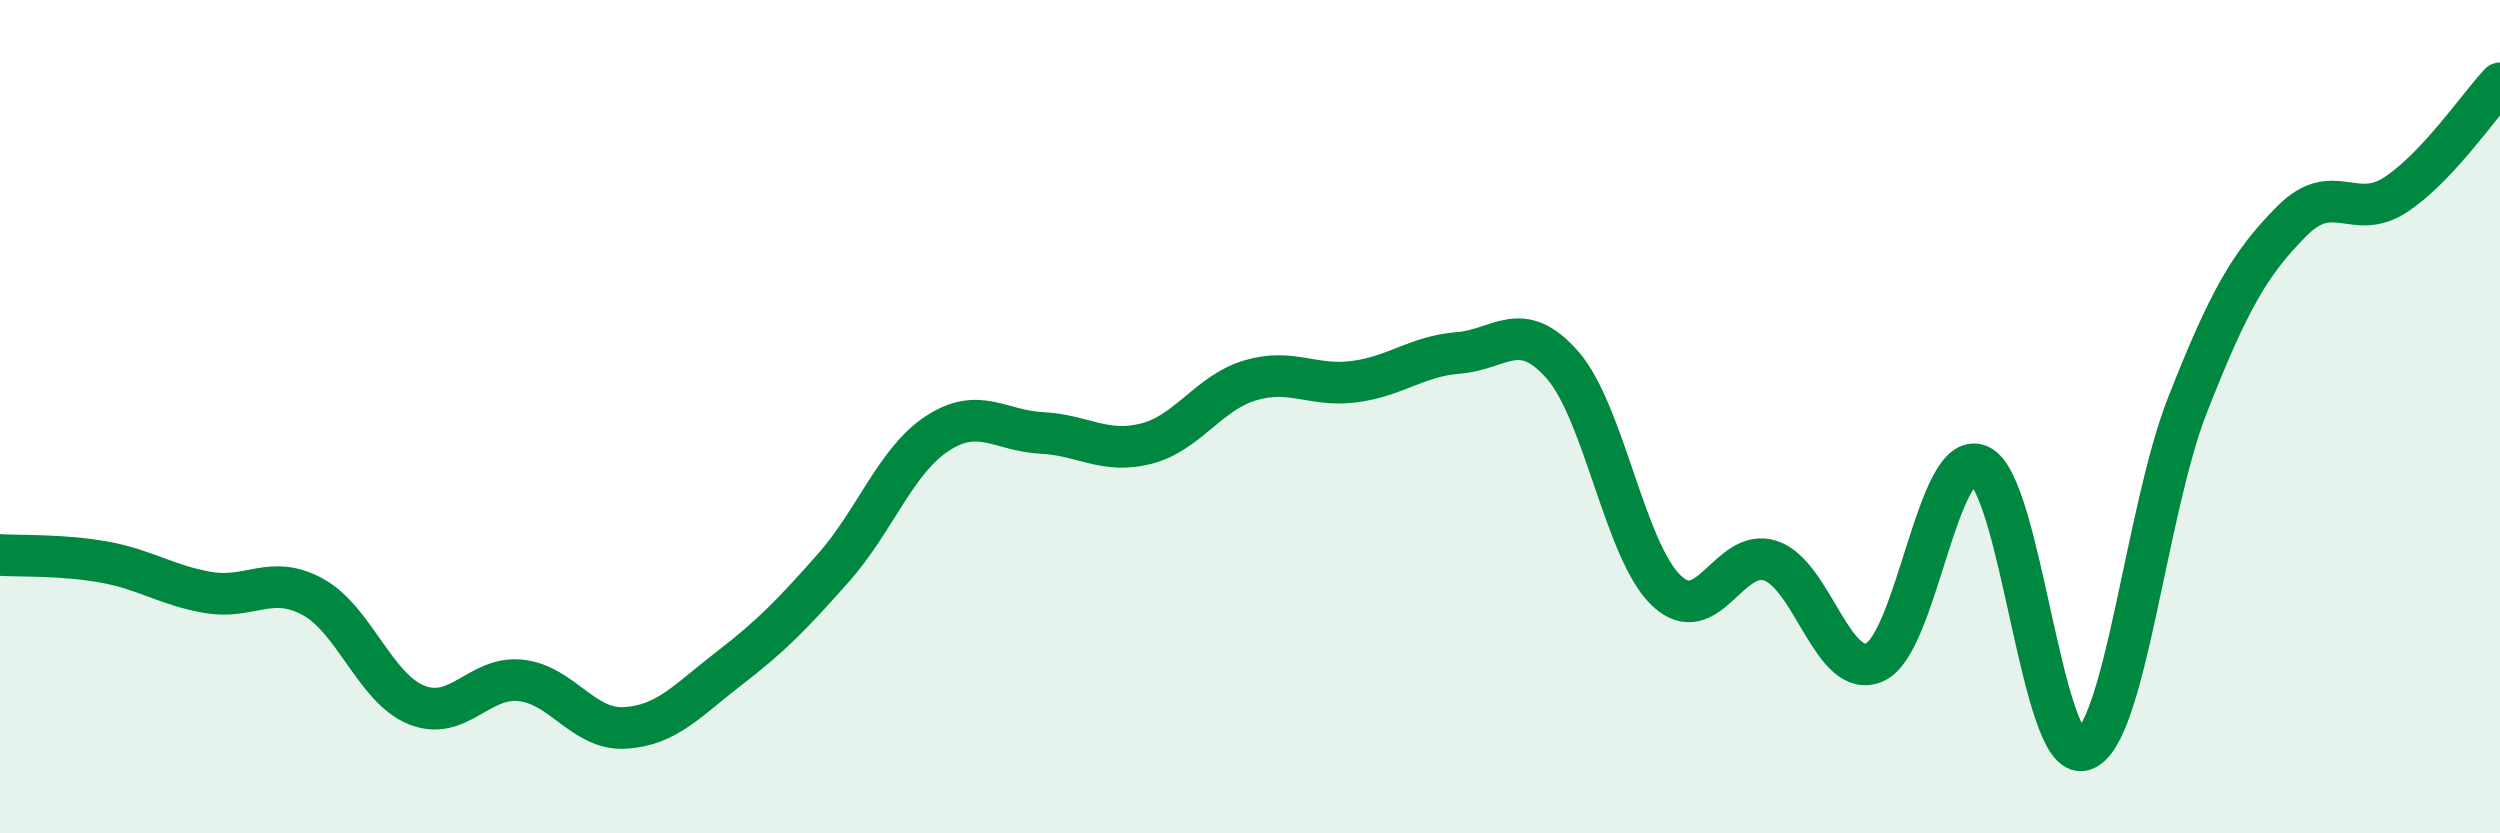 
    <svg width="60" height="20" viewBox="0 0 60 20" xmlns="http://www.w3.org/2000/svg">
      <path
        d="M 0,13.32 C 0.5,13.35 1.5,13.31 2.5,13.49 C 3.5,13.67 4,14.05 5,14.22 C 6,14.39 6.5,13.78 7.5,14.32 C 8.5,14.86 9,16.52 10,16.92 C 11,17.32 11.5,16.22 12.5,16.33 C 13.5,16.44 14,17.53 15,17.47 C 16,17.41 16.5,16.81 17.5,16.04 C 18.5,15.27 19,14.76 20,13.63 C 21,12.5 21.5,11.05 22.5,10.4 C 23.5,9.75 24,10.34 25,10.39 C 26,10.44 26.5,10.9 27.5,10.65 C 28.5,10.4 29,9.43 30,9.13 C 31,8.83 31.5,9.29 32.5,9.16 C 33.5,9.03 34,8.55 35,8.47 C 36,8.39 36.5,7.62 37.5,8.76 C 38.5,9.9 39,13.24 40,14.18 C 41,15.12 41.5,13.12 42.5,13.46 C 43.5,13.8 44,16.35 45,15.89 C 46,15.43 46.5,10.75 47.5,11.17 C 48.5,11.59 49,18.29 50,18 C 51,17.71 51.5,12.26 52.5,9.72 C 53.5,7.18 54,6.32 55,5.31 C 56,4.3 56.5,5.33 57.5,4.67 C 58.5,4.01 59.5,2.53 60,2L60 20L0 20Z"
        fill="#008740"
        opacity="0.1"
        stroke-linecap="round"
        stroke-linejoin="round"
      />
      <path
        d="M 0,13.32 C 0.5,13.35 1.5,13.31 2.5,13.49 C 3.5,13.67 4,14.05 5,14.22 C 6,14.39 6.5,13.78 7.5,14.32 C 8.5,14.86 9,16.52 10,16.92 C 11,17.32 11.5,16.22 12.5,16.33 C 13.5,16.44 14,17.53 15,17.47 C 16,17.41 16.5,16.81 17.5,16.04 C 18.5,15.27 19,14.76 20,13.63 C 21,12.5 21.5,11.05 22.5,10.4 C 23.5,9.75 24,10.34 25,10.39 C 26,10.44 26.5,10.9 27.5,10.65 C 28.5,10.4 29,9.43 30,9.13 C 31,8.83 31.5,9.29 32.5,9.16 C 33.5,9.03 34,8.55 35,8.47 C 36,8.39 36.5,7.62 37.5,8.76 C 38.5,9.9 39,13.24 40,14.18 C 41,15.12 41.5,13.12 42.5,13.46 C 43.5,13.8 44,16.35 45,15.89 C 46,15.43 46.5,10.75 47.5,11.17 C 48.5,11.59 49,18.29 50,18 C 51,17.71 51.5,12.26 52.5,9.72 C 53.5,7.18 54,6.32 55,5.31 C 56,4.3 56.5,5.33 57.5,4.67 C 58.5,4.01 59.5,2.53 60,2"
        stroke="#008740"
        stroke-width="1"
        fill="none"
        stroke-linecap="round"
        stroke-linejoin="round"
      />
    </svg>
  
